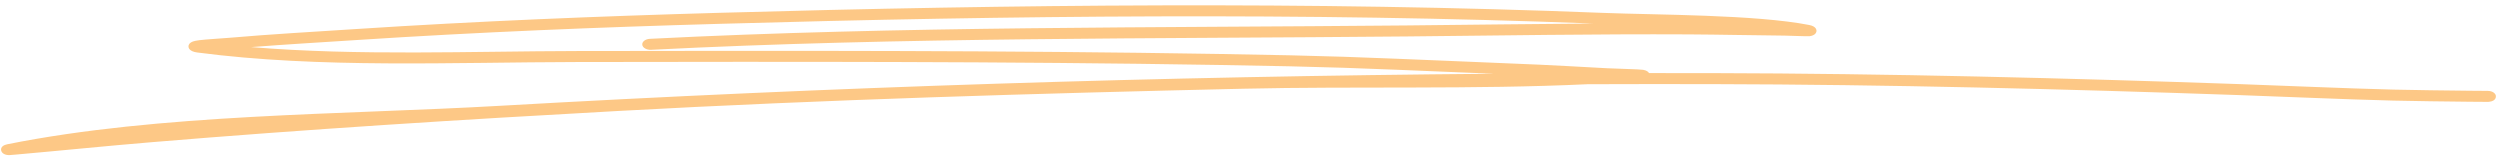 <?xml version="1.0" encoding="UTF-8"?> <svg xmlns="http://www.w3.org/2000/svg" width="267" height="17" viewBox="0 0 267 17" fill="none"> <path fill-rule="evenodd" clip-rule="evenodd" d="M159.575 7.876C124.115 8.16 88.638 9.288 53.333 11.303C36.548 12.261 17.055 12.141 0.775 15.408C-0.036 15.572 0.119 16.066 0.136 16.115C0.171 16.216 0.319 16.552 0.965 16.568C1.035 16.571 1.53 16.524 1.72 16.507C6.527 16.084 11.317 15.591 16.128 15.192C32.737 13.809 49.396 12.764 66.08 11.848C88.224 10.631 110.557 9.983 132.76 9.476C144.914 9.198 157.359 9.567 169.551 8.994C174.028 8.978 178.505 8.975 182.983 8.985C201.699 9.029 220.395 9.504 239.08 10.154C245.088 10.363 249.67 10.589 255.552 10.742C257.786 10.8 261.329 10.84 263.794 10.866C264.155 10.871 265.079 10.875 265.462 10.878C265.5 10.882 265.539 10.882 265.581 10.882C265.729 10.882 265.799 10.875 265.813 10.875C266.649 10.793 266.571 10.265 266.55 10.185C266.547 10.168 266.42 9.722 265.701 9.706C265.529 9.701 264.296 9.696 263.822 9.692C261.371 9.666 257.842 9.626 255.619 9.57C249.748 9.417 245.169 9.191 239.171 8.982C220.458 8.332 201.734 7.855 182.99 7.81C180.7 7.806 178.407 7.803 176.117 7.806C176.04 7.672 175.868 7.522 175.489 7.456C175.134 7.395 172.595 7.341 171.616 7.287C164.364 6.888 164.579 6.906 156.6 6.58C144.517 6.084 142.677 5.972 130.109 5.762C107.281 5.382 84.442 5.413 61.609 5.45C50.337 5.471 38.268 5.981 26.824 5.03C30.595 4.734 34.381 4.518 38.159 4.271C51.061 3.43 63.973 2.909 76.927 2.543C108 1.664 139.123 1.314 170.186 2.512C163.574 2.554 156.966 2.653 150.353 2.716C123.437 2.979 96.261 2.782 69.402 4.147C68.921 4.173 68.559 4.454 68.594 4.776C68.629 5.1 69.054 5.342 69.535 5.319C96.36 3.954 123.497 4.154 150.378 3.891C160.365 3.794 170.348 3.621 180.335 3.672C183.762 3.691 187.189 3.776 190.617 3.804C191.294 3.811 193.04 3.9 193.289 3.863C193.84 3.78 193.96 3.508 193.995 3.374C194.012 3.294 194.068 2.834 193.226 2.669C187.474 1.547 176.858 1.598 171.268 1.378C139.822 0.133 108.313 0.481 76.853 1.368C63.867 1.737 50.924 2.261 37.987 3.104C33.468 3.398 28.938 3.651 24.436 4.041C23.709 4.104 22.076 4.196 21.286 4.292C20.956 4.332 20.718 4.389 20.612 4.429C20.201 4.584 20.128 4.809 20.128 4.962C20.124 5.079 20.198 5.492 21.058 5.605C34.167 7.322 48.431 6.648 61.613 6.624C84.431 6.587 107.253 6.556 130.067 6.937C142.603 7.146 144.436 7.256 156.495 7.752C157.685 7.799 158.693 7.841 159.575 7.876Z" fill="#FDC886"></path> </svg> 